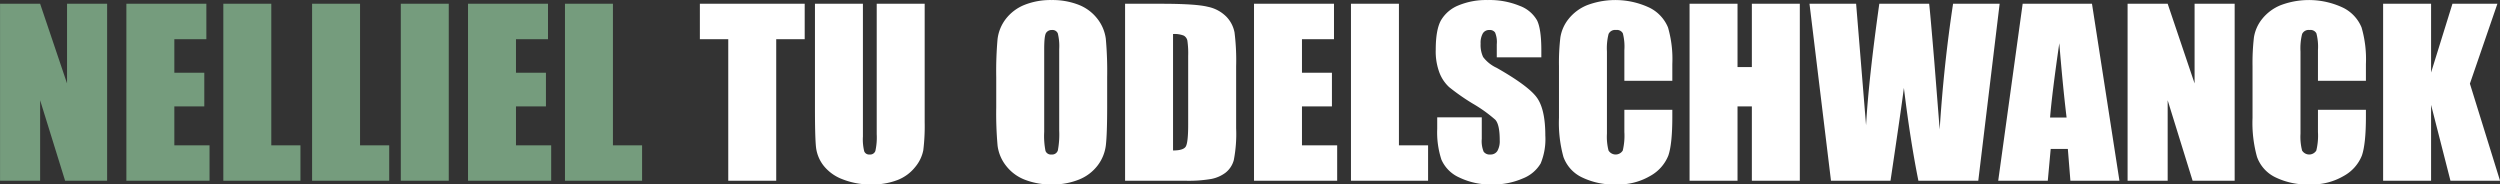 <svg id="nelliel-tu-odelschwanck_img_name_en.svg" data-name="nelliel-tu-odelschwanck/img_name_en.svg" xmlns="http://www.w3.org/2000/svg" width="558.25" height="41.19" viewBox="0 0 558.25 41.19">
  <rect x="0" y="0" width="558.25" height="41.19" fill="#333333" stroke="none"/>
  <defs>
    <style>
      .cls-1 {
        fill: #fff;
      }

      .cls-1, .cls-2 {
        fill-rule: evenodd;
      }

      .cls-2 {
        fill: #759c7d;
      }
    </style>
  </defs>
  <path id="NELLIEL_TU_ODELSCHWANCK" data-name="NELLIEL TU ODELSCHWANCK" class="cls-1" d="M3233.72,1094.65v7.91h6.34v31.61h10.71v-31.61h6.36v-7.91h-23.41Zm39.49,0v29.12a13.881,13.881,0,0,1-.3,3.75,1.232,1.232,0,0,1-1.31.79,1.144,1.144,0,0,1-1.18-.72,11.086,11.086,0,0,1-.29-3.31v-29.63h-10.71v23.38q0,6.69.25,8.78a8.211,8.211,0,0,0,1.66,3.97,9.769,9.769,0,0,0,4.22,3.05,16.88,16.88,0,0,0,6.51,1.17,15.458,15.458,0,0,0,5.79-.99,9.332,9.332,0,0,0,3.95-2.9,8.38,8.38,0,0,0,1.81-3.74,44.258,44.258,0,0,0,.31-6.31v-26.41h-10.71Zm51.46,16.38a81.649,81.649,0,0,0-.3-8.55,9.193,9.193,0,0,0-1.91-4.51,9.752,9.752,0,0,0-4.24-3.12,16.088,16.088,0,0,0-5.94-1.03,15.742,15.742,0,0,0-6.1,1.09,9.937,9.937,0,0,0-4.16,3.15,9.169,9.169,0,0,0-1.83,4.53,81.511,81.511,0,0,0-.29,8.44v6.76a81.649,81.649,0,0,0,.3,8.55,9.1,9.1,0,0,0,1.91,4.51,9.682,9.682,0,0,0,4.23,3.11,15.957,15.957,0,0,0,5.94,1.04,15.572,15.572,0,0,0,6.11-1.1,9.776,9.776,0,0,0,4.16-3.15,9.285,9.285,0,0,0,1.83-4.52q0.285-2.49.29-8.44v-6.76Zm-10.71,11.94a19.174,19.174,0,0,1-.3,4.42,1.323,1.323,0,0,1-1.4.92,1.28,1.28,0,0,1-1.36-.8,17.288,17.288,0,0,1-.29-4.25V1104.8c0-2.03.14-3.26,0.44-3.67a1.475,1.475,0,0,1,1.28-.62,1.281,1.281,0,0,1,1.32.76,11.992,11.992,0,0,1,.31,3.53v18.17Zm14.71,11.2h13.5a30.018,30.018,0,0,0,5.75-.4,7.68,7.68,0,0,0,3.21-1.42,5.356,5.356,0,0,0,1.82-2.8,30.827,30.827,0,0,0,.52-7.12v-13.84a50.039,50.039,0,0,0-.36-7.54,6.936,6.936,0,0,0-1.78-3.47,8.081,8.081,0,0,0-4.16-2.25c-1.82-.46-5.32-0.68-10.49-0.68h-8.01v39.52Zm13.1-32.41a1.665,1.665,0,0,1,.81,1.11,19.742,19.742,0,0,1,.18,3.45v15.35c0,2.64-.18,4.25-0.53,4.85s-1.31.89-2.85,0.89v-26A5.6,5.6,0,0,1,3341.77,1101.76Zm15.69,32.41h18.57v-7.91h-7.86v-8.69h6.69v-7.52h-6.69v-7.49h7.15v-7.91h-17.86v39.52Zm21.65-39.52v39.52h17.22v-7.91h-6.51v-31.61h-10.71Zm42.51,10.4q0-4.71-.95-6.68a7.372,7.372,0,0,0-3.9-3.26,17.643,17.643,0,0,0-7.11-1.29,16.147,16.147,0,0,0-6.51,1.18,7.981,7.981,0,0,0-3.9,3.28c-0.81,1.4-1.21,3.62-1.21,6.64a13.445,13.445,0,0,0,.85,5.18,8.516,8.516,0,0,0,2.15,3.17,47.707,47.707,0,0,0,5.29,3.69,31.67,31.67,0,0,1,5.01,3.59q0.99,1.08.99,4.56a4.455,4.455,0,0,1-.52,2.4,1.757,1.757,0,0,1-1.59.8,1.631,1.631,0,0,1-1.48-.63,6.141,6.141,0,0,1-.42-2.86v-4.81h-9.95v2.59a19.585,19.585,0,0,0,.94,6.86,7.8,7.8,0,0,0,3.98,3.98,15.915,15.915,0,0,0,7.34,1.56,16.385,16.385,0,0,0,6.87-1.35,7.976,7.976,0,0,0,3.98-3.36,14.2,14.2,0,0,0,1.03-6.23q0-5.8-1.86-8.42t-9-6.68a7.961,7.961,0,0,1-3.03-2.42,6.3,6.3,0,0,1-.56-2.98,4.267,4.267,0,0,1,.5-2.3,1.63,1.63,0,0,1,1.46-.75,1.407,1.407,0,0,1,1.27.56,5.441,5.441,0,0,1,.38,2.61v2.93h9.95v-1.56Zm29.25,3.05a25.409,25.409,0,0,0-.96-8.15,8.576,8.576,0,0,0-4.05-4.38,17.9,17.9,0,0,0-13.98-.62,10.164,10.164,0,0,0-4.19,3.11,8.746,8.746,0,0,0-1.82,4.12,47.937,47.937,0,0,0-.31,6.41v11.54a28.67,28.67,0,0,0,.99,8.71,8.071,8.071,0,0,0,4.05,4.53,16.324,16.324,0,0,0,7.76,1.63,14.091,14.091,0,0,0,7.62-1.93,9,9,0,0,0,3.99-4.5q0.9-2.565.9-8.7v-1.54h-10.71v4.97a14.1,14.1,0,0,1-.36,4.13,1.867,1.867,0,0,1-3.17,0,12.171,12.171,0,0,1-.36-3.76v-18.36a13.026,13.026,0,0,1,.36-3.9,1.6,1.6,0,0,1,1.68-.9,1.477,1.477,0,0,1,1.51.74,11.807,11.807,0,0,1,.34,3.74v6.87h10.71v-3.76Zm17.76-13.45v14.13h-3.2v-14.13h-10.71v39.52h10.71v-16.6h3.2v16.6h10.71v-39.52h-10.71Zm44.93,0q-2.085,13.725-2.99,28.07l-1.19-15.04q-0.945-11.295-1.16-13.03h-11.13q-2.37,16.77-2.96,27.12l-1.09-13.33-1.13-13.79H3481.5l4.8,39.52h13.29q2.355-15.75,2.99-20.73,1.41,11.625,3.24,20.73h13.37l4.77-39.52h-10.4Zm15.54,0-5.46,39.52h11.07l0.65-7.1h3.83l0.57,7.1h10.95l-6.13-39.52H3529.1Zm6.12,25.41q0.42-5.25,2.06-16.6,0.81,9.885,1.63,16.6h-3.69Zm32.27-25.41v17.79l-6.01-17.79h-8.95v39.52h8.95V1116.2l5.57,17.97h9.39v-39.52h-8.95Zm38.26,13.45a25.352,25.352,0,0,0-.97-8.15,8.534,8.534,0,0,0-4.05-4.38,17.876,17.876,0,0,0-13.97-.62,10.2,10.2,0,0,0-4.2,3.11,8.746,8.746,0,0,0-1.82,4.12,49.713,49.713,0,0,0-.31,6.41v11.54a28.3,28.3,0,0,0,1,8.71,8.053,8.053,0,0,0,4.04,4.53,16.351,16.351,0,0,0,7.76,1.63,14.091,14.091,0,0,0,7.62-1.93,9,9,0,0,0,3.99-4.5c0.6-1.71.91-4.61,0.91-8.7v-1.54h-10.71v4.97a13.976,13.976,0,0,1-.37,4.13,1.867,1.867,0,0,1-3.17,0,12.171,12.171,0,0,1-.36-3.76v-18.36a13.026,13.026,0,0,1,.36-3.9,1.6,1.6,0,0,1,1.68-.9,1.477,1.477,0,0,1,1.51.74,11.691,11.691,0,0,1,.35,3.74v6.87h10.71v-3.76Zm19.32-13.45L3620.3,1110v-15.35h-10.71v39.52h10.71v-16.94l4.33,16.94h11.07l-6.73-21.68,6.14-17.84h-10.04Z" transform="translate(-3077.44 -1093.81)"/>
  <path id="NELLIEL_TU_ODELSCHWANCK-2" data-name="NELLIEL TU ODELSCHWANCK" class="cls-2" d="M3092.41,1094.65v17.79l-6.01-17.79h-8.95v39.52h8.95V1116.2l5.58,17.97h9.38v-39.52h-8.95Zm13.25,39.52h18.57v-7.91h-7.86v-8.69h6.69v-7.52h-6.69v-7.49h7.15v-7.91h-17.86v39.52Zm21.65-39.52v39.52h17.22v-7.91h-6.51v-31.61h-10.71Zm19.82,0v39.52h17.22v-7.91h-6.51v-31.61h-10.71Zm19.81,0v39.52h10.71v-39.52h-10.71Zm15.01,39.52h18.57v-7.91h-7.86v-8.69h6.69v-7.52h-6.69v-7.49h7.15v-7.91h-17.86v39.52Zm21.65-39.52v39.52h17.22v-7.91h-6.51v-31.61H3203.6Z" transform="translate(-3077.44 -1093.81)"/>
</svg>
